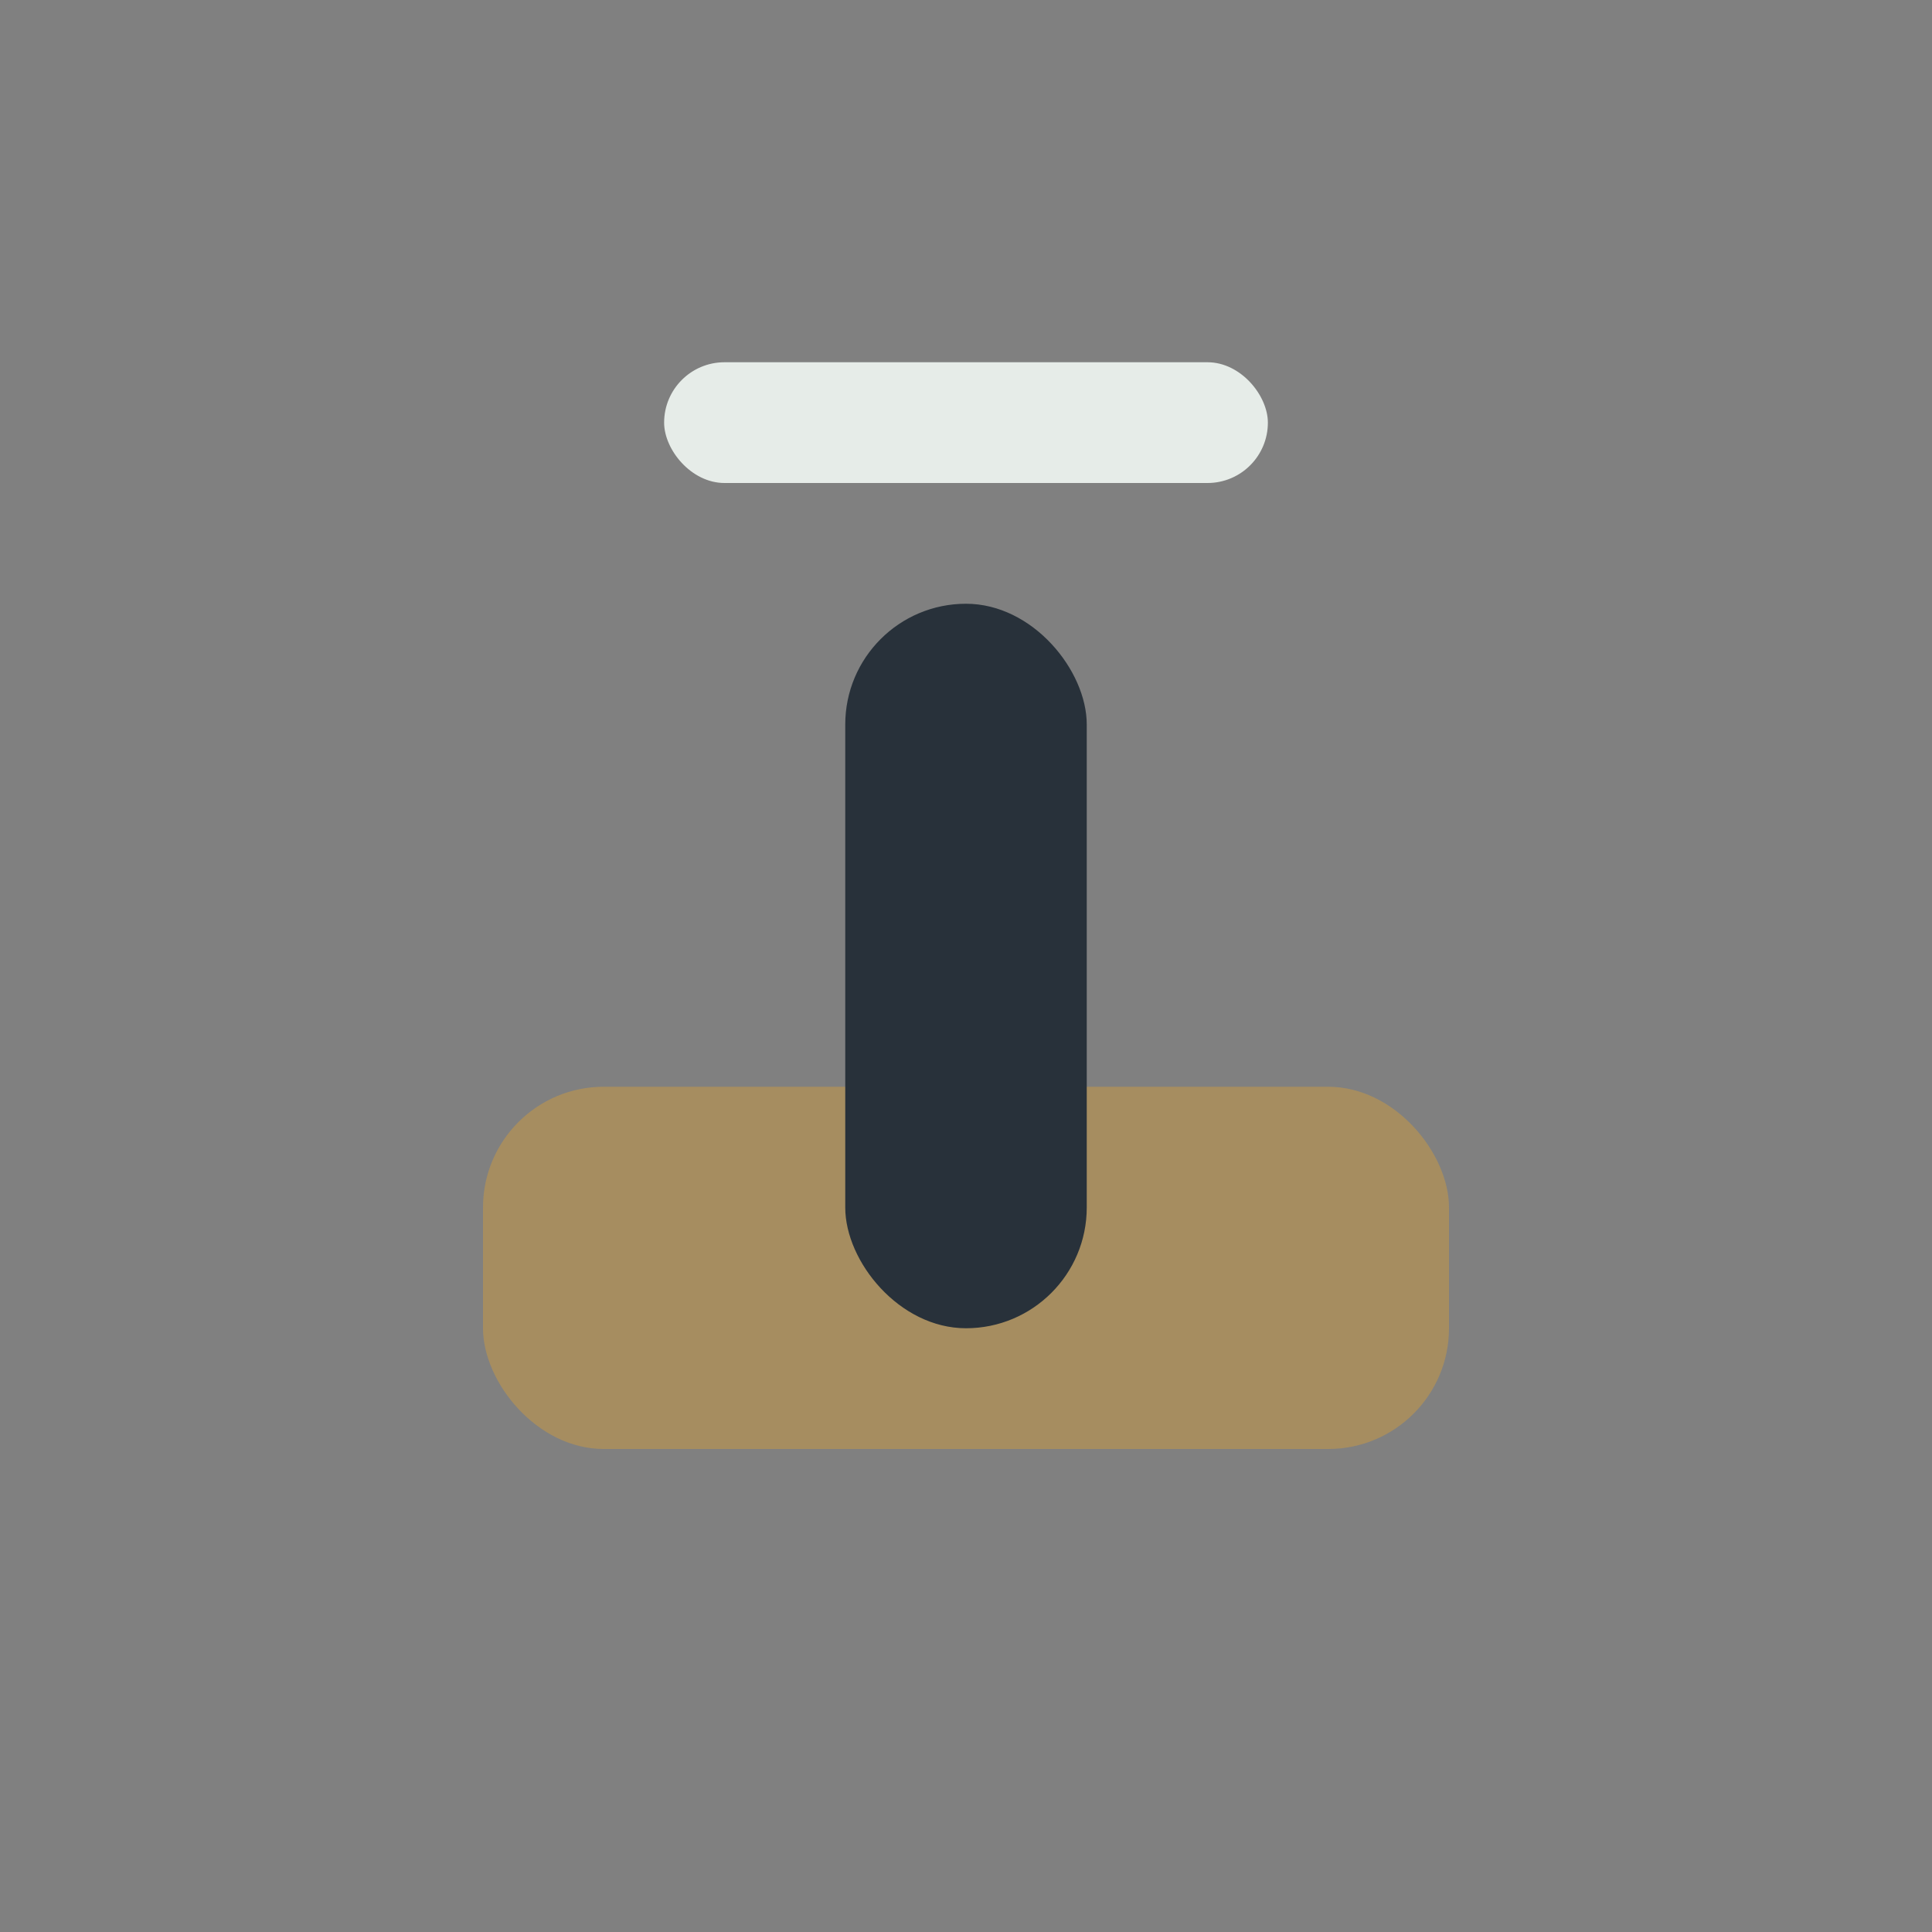 <?xml version="1.0" encoding="UTF-8"?>
<svg xmlns="http://www.w3.org/2000/svg" width="32" height="32" viewBox="0 0 32 32"><rect x="0" y="0" width="32" height="32" fill="#808080" stroke="none"/><rect x="8" y="18" width="16" height="6" rx="2" fill="#A68D60"/><rect x="14" y="10" width="4" height="12" rx="2" fill="#28313A"/><rect x="11" y="6" width="10" height="2" rx="1" fill="#E6ECE8"/></svg>